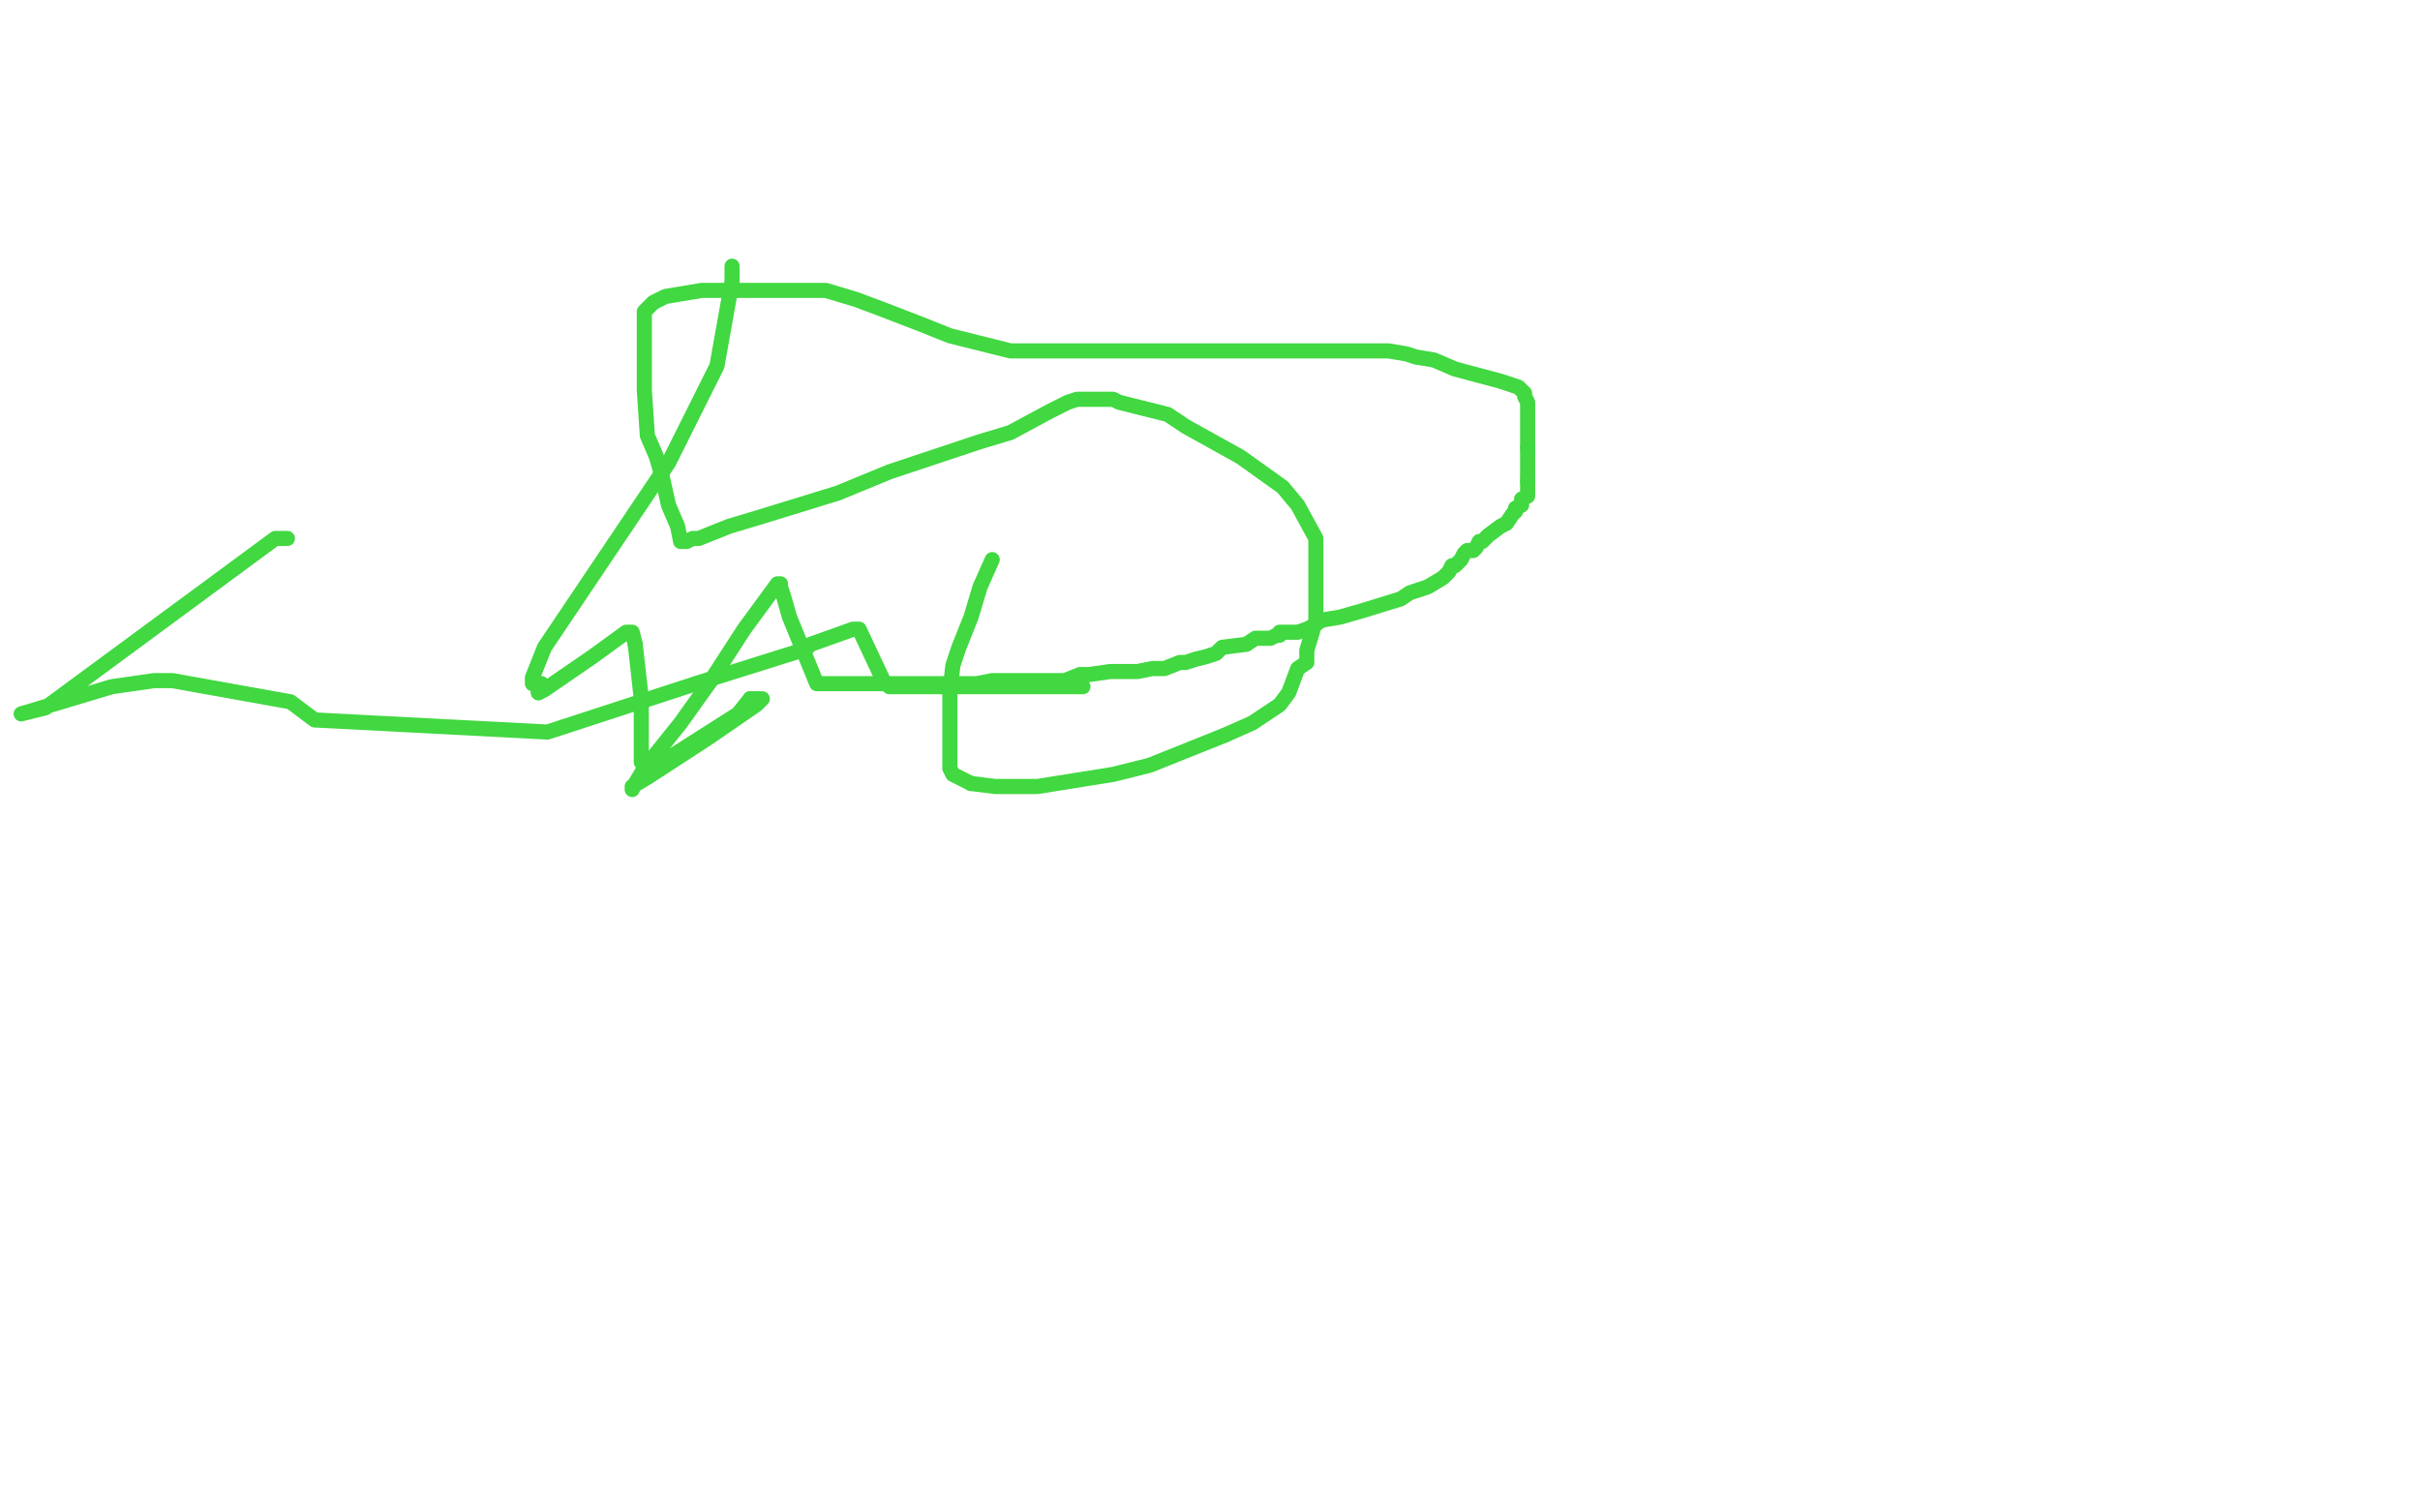 <?xml version="1.0" standalone="no"?>
<!DOCTYPE svg PUBLIC "-//W3C//DTD SVG 1.1//EN"
"http://www.w3.org/Graphics/SVG/1.1/DTD/svg11.dtd">

<svg width="800" height="500" version="1.1" xmlns="http://www.w3.org/2000/svg" xmlns:xlink="http://www.w3.org/1999/xlink" style="stroke-antialiasing: false"><desc>This SVG has been created on https://colorillo.com/</desc><rect x='0' y='0' width='800' height='500' style='fill: rgb(255,255,255); stroke-width:0' /><polyline points="328,185 324,194 324,194 321,204 321,204 319,209 319,209 317,214 317,214 316,217 316,217 315,220 315,220 314,229 314,229" style="fill: none; stroke: #41d841; stroke-width: 5; stroke-linejoin: round; stroke-linecap: round; stroke-antialiasing: false; stroke-antialias: 0; opacity: 1.0"/>
<polyline points="321,259 329,260 340,260 343,260 368,256 380,253 405,243" style="fill: none; stroke: #41d841; stroke-width: 5; stroke-linejoin: round; stroke-linecap: round; stroke-antialiasing: false; stroke-antialias: 0; opacity: 1.0"/>
<polyline points="314,229 314,232 314,240 314,244 314,248 314,250 314,254 315,256 321,259" style="fill: none; stroke: #41d841; stroke-width: 5; stroke-linejoin: round; stroke-linecap: round; stroke-antialiasing: false; stroke-antialias: 0; opacity: 1.0"/>
<polyline points="405,243 414,239 423,233 426,229 429,221 432,219 432,215 435,205 435,199 435,187 435,182 435,178 429,167 424,161 410,151 392,141 386,137 370,133 368,132 365,132 364,132 362,132 356,132 353,133 347,136 334,143 324,146 294,156 277,163 251,171 241,174 231,178 229,178 227,179 225,179 224,174 221,167 219,158 217,151 214,144 213,129 213,124 213,117 213,106 213,103 216,100 220,98 232,96 237,96 246,96 264,96 273,96 283,99 291,102 304,107 309,109 314,111 334,116 346,116 359,116 384,116 395,116 416,116 425,116 434,116 442,116 455,116 459,116 465,117 468,118 474,119 481,122 496,126 502,128 503,129 504,130 504,131 505,133 505,135 505,136 505,137 505,138 505,139 505,142 505,144 505,145 505,147 505,148" style="fill: none; stroke: #41d841; stroke-width: 5; stroke-linejoin: round; stroke-linecap: round; stroke-antialiasing: false; stroke-antialias: 0; opacity: 1.0"/>
<polyline points="505,159 505,160 505,163 505,164 503,165 503,167 501,168 501,169" style="fill: none; stroke: #41d841; stroke-width: 5; stroke-linejoin: round; stroke-linecap: round; stroke-antialiasing: false; stroke-antialias: 0; opacity: 1.0"/>
<polyline points="505,148 505,150 505,151 505,153 505,154 505,156 505,157 505,158 505,159" style="fill: none; stroke: #41d841; stroke-width: 5; stroke-linejoin: round; stroke-linecap: round; stroke-antialiasing: false; stroke-antialias: 0; opacity: 1.0"/>
<polyline points="501,169 500,170 498,173 496,174 492,177 490,179 489,179 488,181 487,182 486,182 485,182 484,183 483,185 482,186 481,187 480,187 479,189 477,191 472,194 466,196 463,198 450,202 443,204 437,205 434,207 432,208 429,209 427,209 426,209 425,209 424,209 423,209 423,210 422,210 420,211 419,211 415,211 412,213 404,214 402,216 399,217 395,218 392,219 390,219 385,221 383,221 381,221 376,222 373,222 371,222 367,222 360,223 357,223 352,225 348,225 330,225 328,225 323,226 319,226 317,226 292,226 291,226 288,226 287,226 285,226 282,226 280,226 279,226 273,226 272,226 271,226 270,226 261,204 259,197 258,194 258,193 257,193 246,208 235,225 225,239 213,254 210,259 209,261 209,260 214,257 234,244 250,233 252,231 248,231" style="fill: none; stroke: #41d841; stroke-width: 5; stroke-linejoin: round; stroke-linecap: round; stroke-antialiasing: false; stroke-antialias: 0; opacity: 1.0"/>
<polyline points="210,213 209,209 208,209 207,209 196,217 180,228 178,229" style="fill: none; stroke: #41d841; stroke-width: 5; stroke-linejoin: round; stroke-linecap: round; stroke-antialiasing: false; stroke-antialias: 0; opacity: 1.0"/>
<polyline points="248,231 244,236 222,250 216,251 212,252 212,250 212,231 210,213" style="fill: none; stroke: #41d841; stroke-width: 5; stroke-linejoin: round; stroke-linecap: round; stroke-antialiasing: false; stroke-antialias: 0; opacity: 1.0"/>
<polyline points="178,229 178,227 179,227 179,226 177,226 176,226 176,224 180,214 221,153 237,121 242,93 242,88" style="fill: none; stroke: #41d841; stroke-width: 5; stroke-linejoin: round; stroke-linecap: round; stroke-antialiasing: false; stroke-antialias: 0; opacity: 1.0"/>
<polyline points="95,178 91,178 15,234 7,236 37,227 51,225 57,225 96,232 104,238 181,242 230,226 265,215 266,215 268,213 282,208 283,208 284,208 292,225 294,227 298,227 304,227 325,227 338,227 357,227 358,227" style="fill: none; stroke: #41d841; stroke-width: 5; stroke-linejoin: round; stroke-linecap: round; stroke-antialiasing: false; stroke-antialias: 0; opacity: 1.0"/>
</svg>
